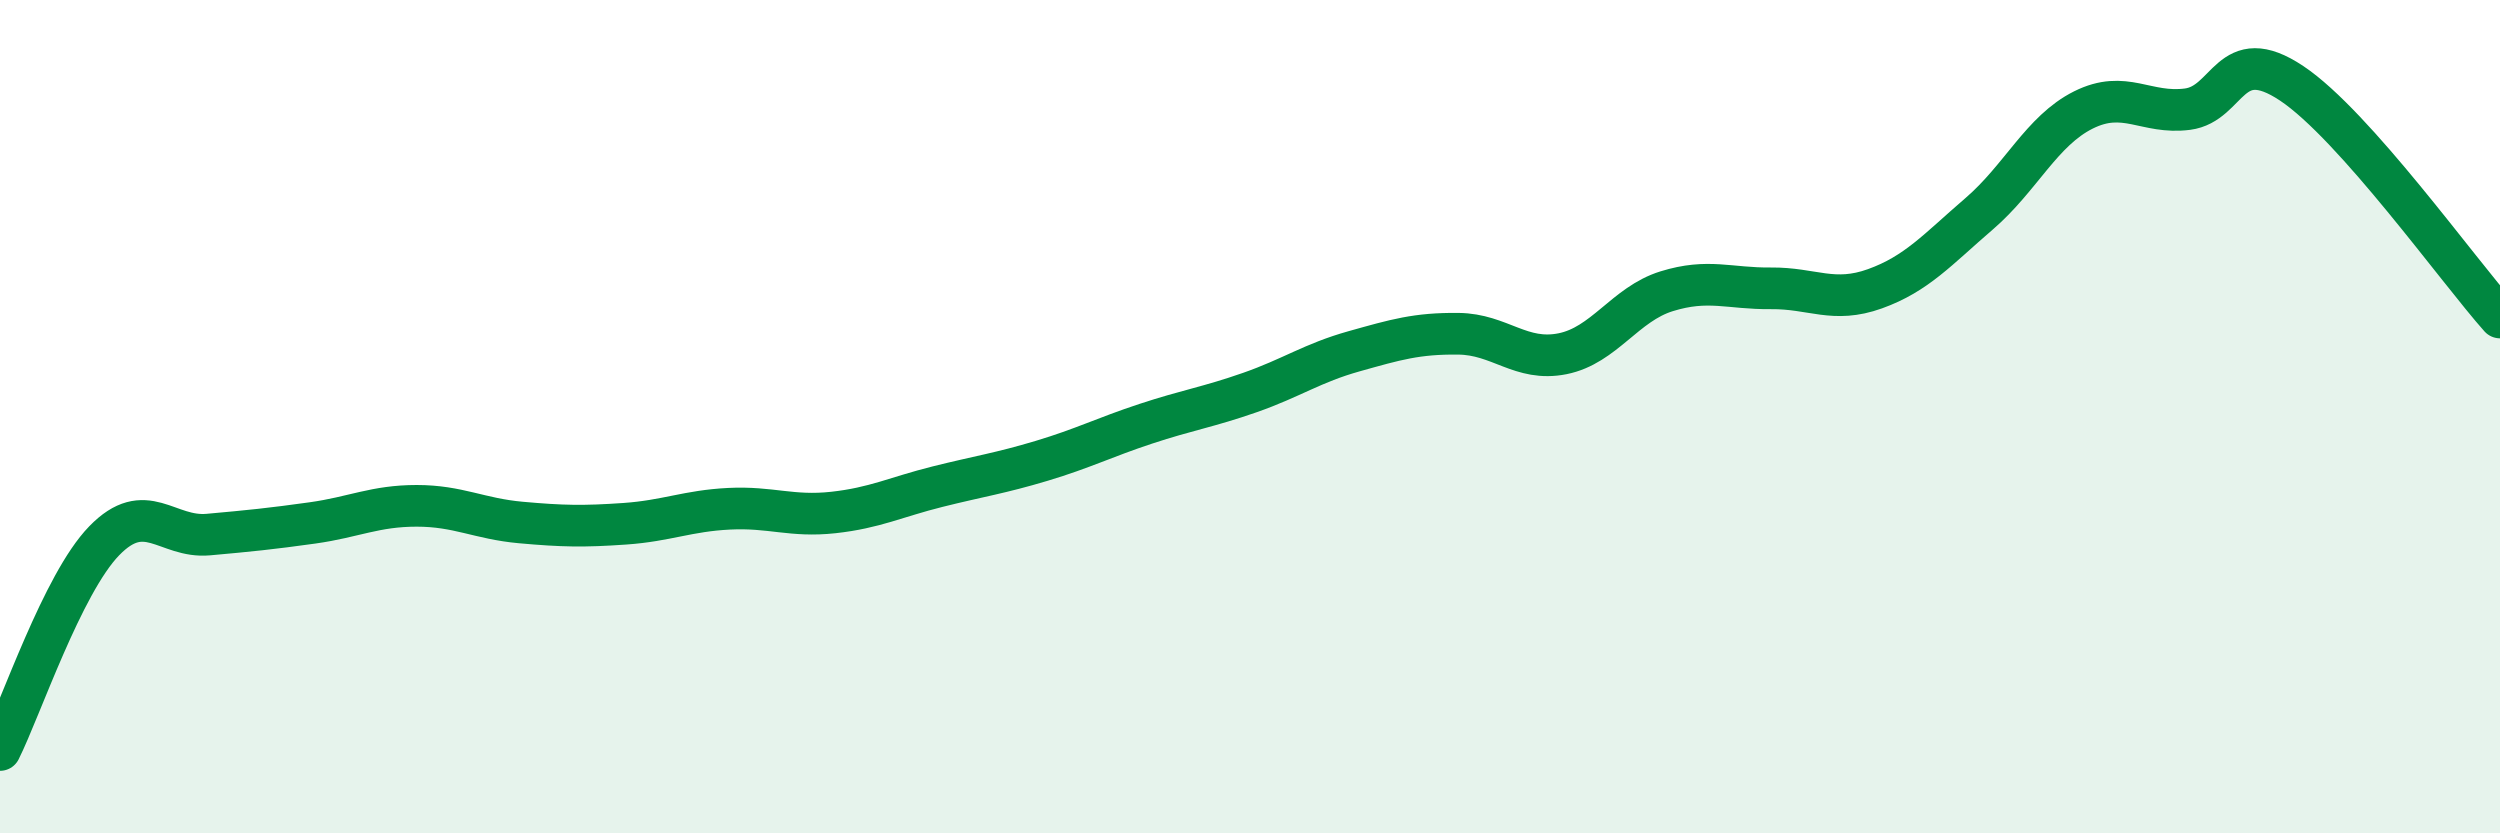
    <svg width="60" height="20" viewBox="0 0 60 20" xmlns="http://www.w3.org/2000/svg">
      <path
        d="M 0,18 C 0.5,17 1.5,14.01 2.5,12.98 C 3.5,11.95 4,12.92 5,12.83 C 6,12.74 6.5,12.69 7.5,12.55 C 8.5,12.41 9,12.14 10,12.14 C 11,12.14 11.5,12.45 12.5,12.54 C 13.5,12.63 14,12.64 15,12.57 C 16,12.5 16.5,12.26 17.5,12.21 C 18.5,12.16 19,12.41 20,12.3 C 21,12.19 21.5,11.93 22.5,11.68 C 23.5,11.43 24,11.36 25,11.06 C 26,10.76 26.5,10.5 27.5,10.17 C 28.5,9.84 29,9.77 30,9.42 C 31,9.07 31.5,8.71 32.5,8.43 C 33.5,8.15 34,8 35,8.01 C 36,8.02 36.5,8.69 37.5,8.49 C 38.5,8.29 39,7.3 40,6.99 C 41,6.68 41.5,6.93 42.5,6.92 C 43.5,6.91 44,7.29 45,6.93 C 46,6.57 46.5,5.99 47.5,5.13 C 48.5,4.27 49,3.14 50,2.64 C 51,2.14 51.5,2.75 52.5,2.62 C 53.5,2.49 53.5,1 55,2 C 56.5,3 59,6.5 60,7.62L60 20L0 20Z"
        fill="#008740"
        opacity="0.1"
        stroke-linecap="round"
        stroke-linejoin="round"
      />
      <path
        d="M 0,18 C 0.5,17 1.5,14.01 2.5,12.98 C 3.5,11.95 4,12.92 5,12.83 C 6,12.74 6.5,12.69 7.5,12.55 C 8.5,12.41 9,12.14 10,12.14 C 11,12.14 11.5,12.45 12.5,12.54 C 13.5,12.63 14,12.64 15,12.57 C 16,12.5 16.5,12.26 17.5,12.21 C 18.5,12.16 19,12.41 20,12.3 C 21,12.19 21.5,11.93 22.5,11.68 C 23.5,11.43 24,11.36 25,11.06 C 26,10.76 26.5,10.5 27.5,10.17 C 28.5,9.84 29,9.77 30,9.42 C 31,9.07 31.5,8.71 32.5,8.43 C 33.5,8.15 34,8 35,8.01 C 36,8.02 36.5,8.69 37.5,8.49 C 38.5,8.29 39,7.3 40,6.99 C 41,6.68 41.5,6.93 42.5,6.92 C 43.5,6.91 44,7.29 45,6.93 C 46,6.57 46.5,5.99 47.5,5.13 C 48.5,4.27 49,3.14 50,2.64 C 51,2.14 51.5,2.75 52.5,2.62 C 53.5,2.49 53.5,1 55,2 C 56.5,3 59,6.5 60,7.62"
        stroke="#008740"
        stroke-width="1"
        fill="none"
        stroke-linecap="round"
        stroke-linejoin="round"
      />
    </svg>
  